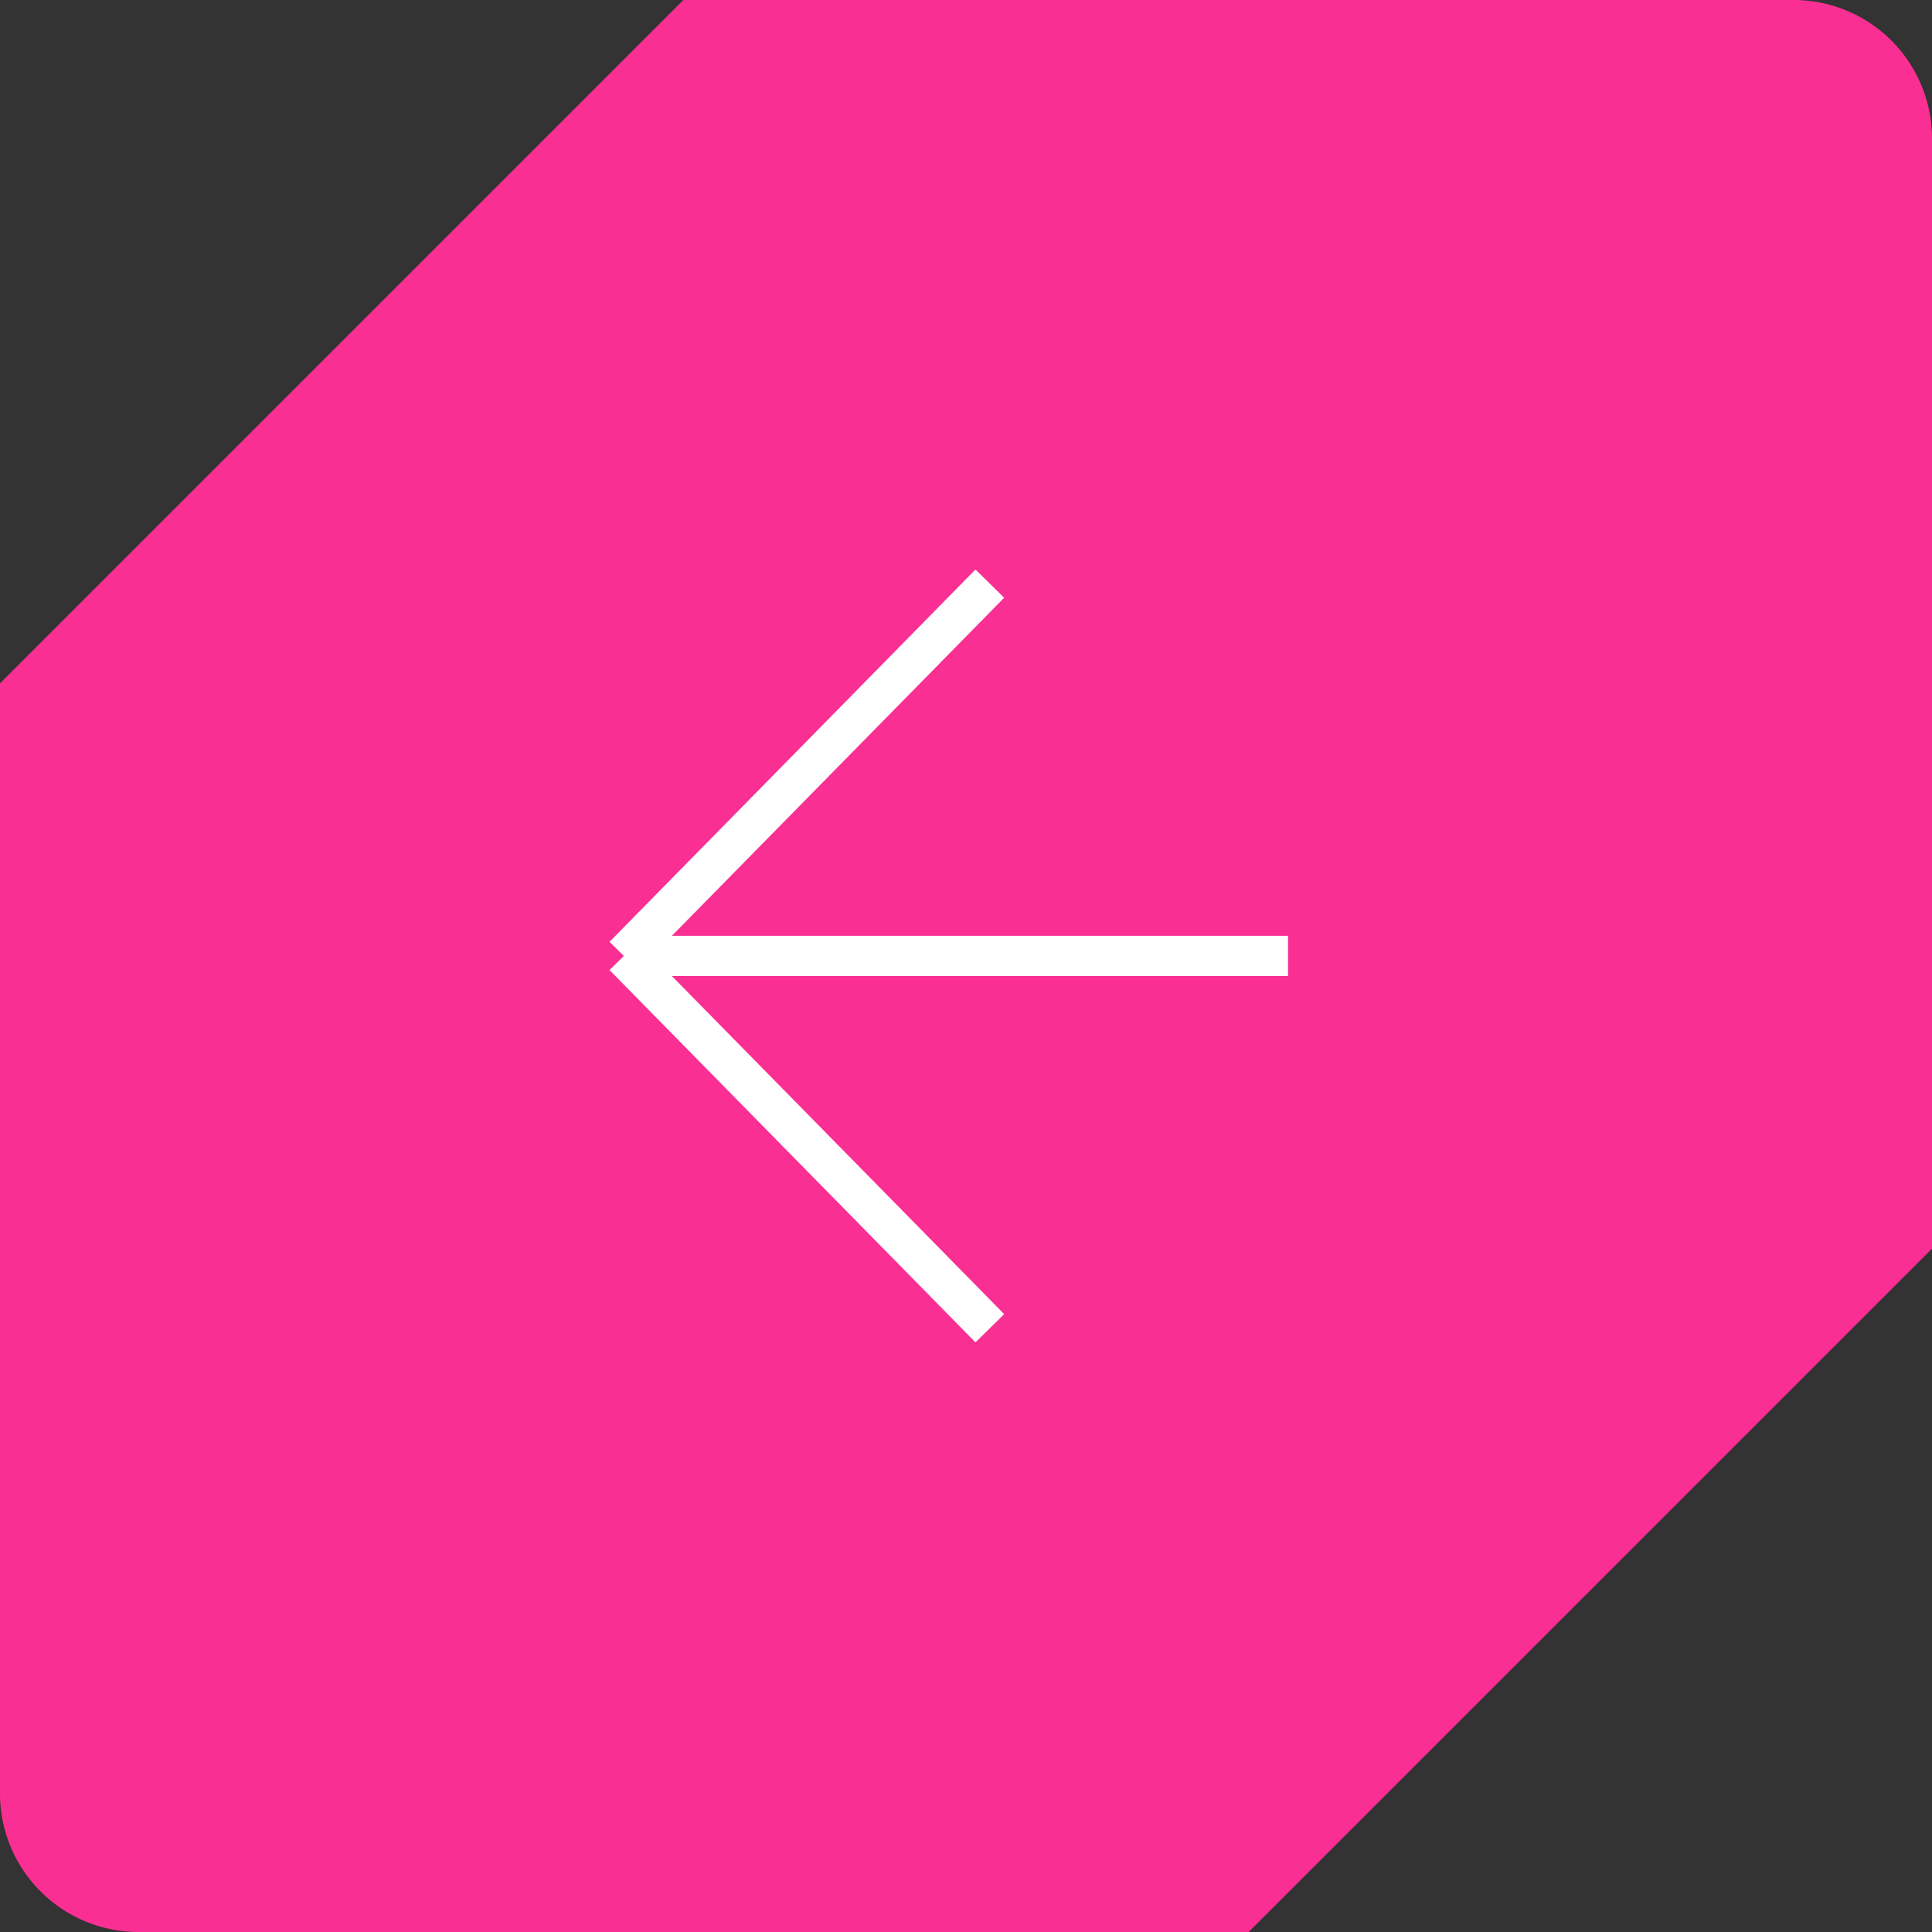 <svg xmlns="http://www.w3.org/2000/svg" width="96" height="96" fill="none"><rect width="100%" height="100%" fill="#333333" stroke="none"/><path fill="#FA2F93" d="M96 62.043V6.886A6.883 6.883 0 0 0 89.114 0H33.957L0 33.957v55.157A6.883 6.883 0 0 0 6.886 96h55.157L96 62.043Z"/><path stroke="#fff" stroke-width="2" d="M64 47.5H31m0 0L49.184 66M31 47.5 49.184 29"/></svg>